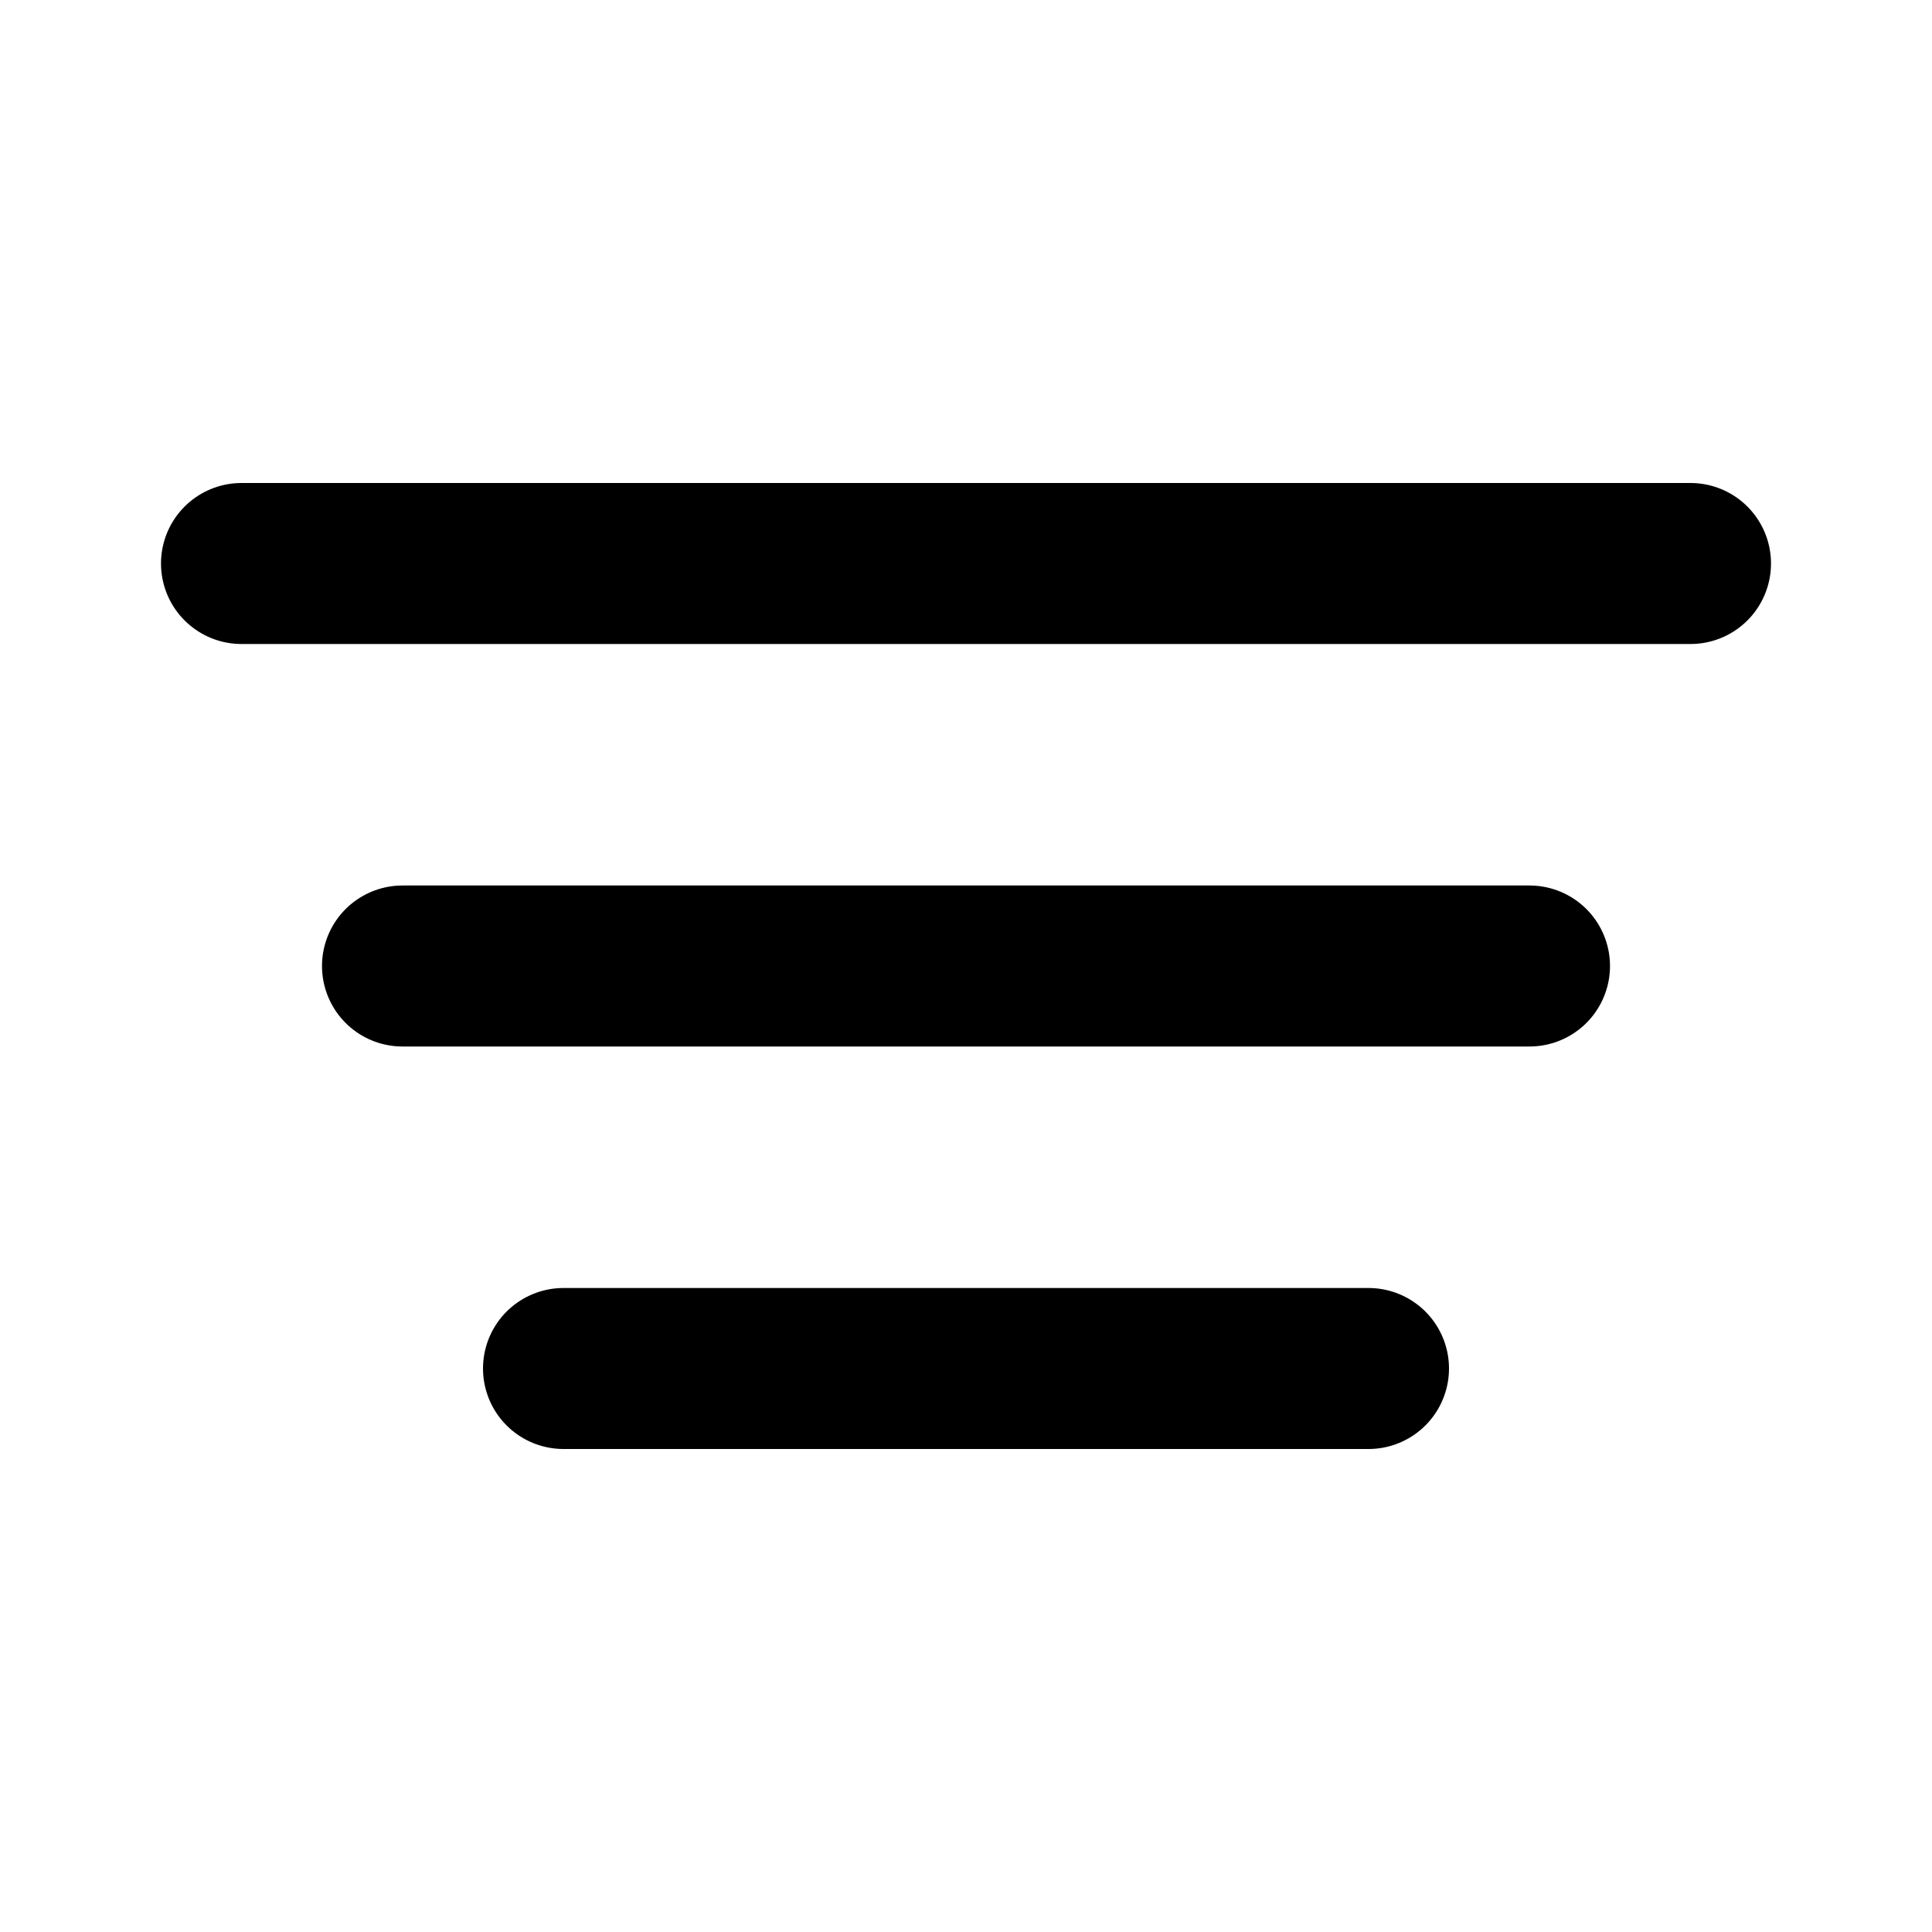 <?xml version="1.0" encoding="utf-8"?><!-- Скачано с сайта svg4.ru / Downloaded from svg4.ru -->
<svg fill="#000000" width="800px" height="800px" viewBox="0 0 24 24" id="filter-alt-2" data-name="Flat Line" xmlns="http://www.w3.org/2000/svg" class="icon flat-line"><path id="primary" d="M5,12H19M3,7H21M7,17H17" style="fill: none; stroke: rgb(0, 0, 0); stroke-linecap: round; stroke-linejoin: round; stroke-width: 2;"></path></svg>